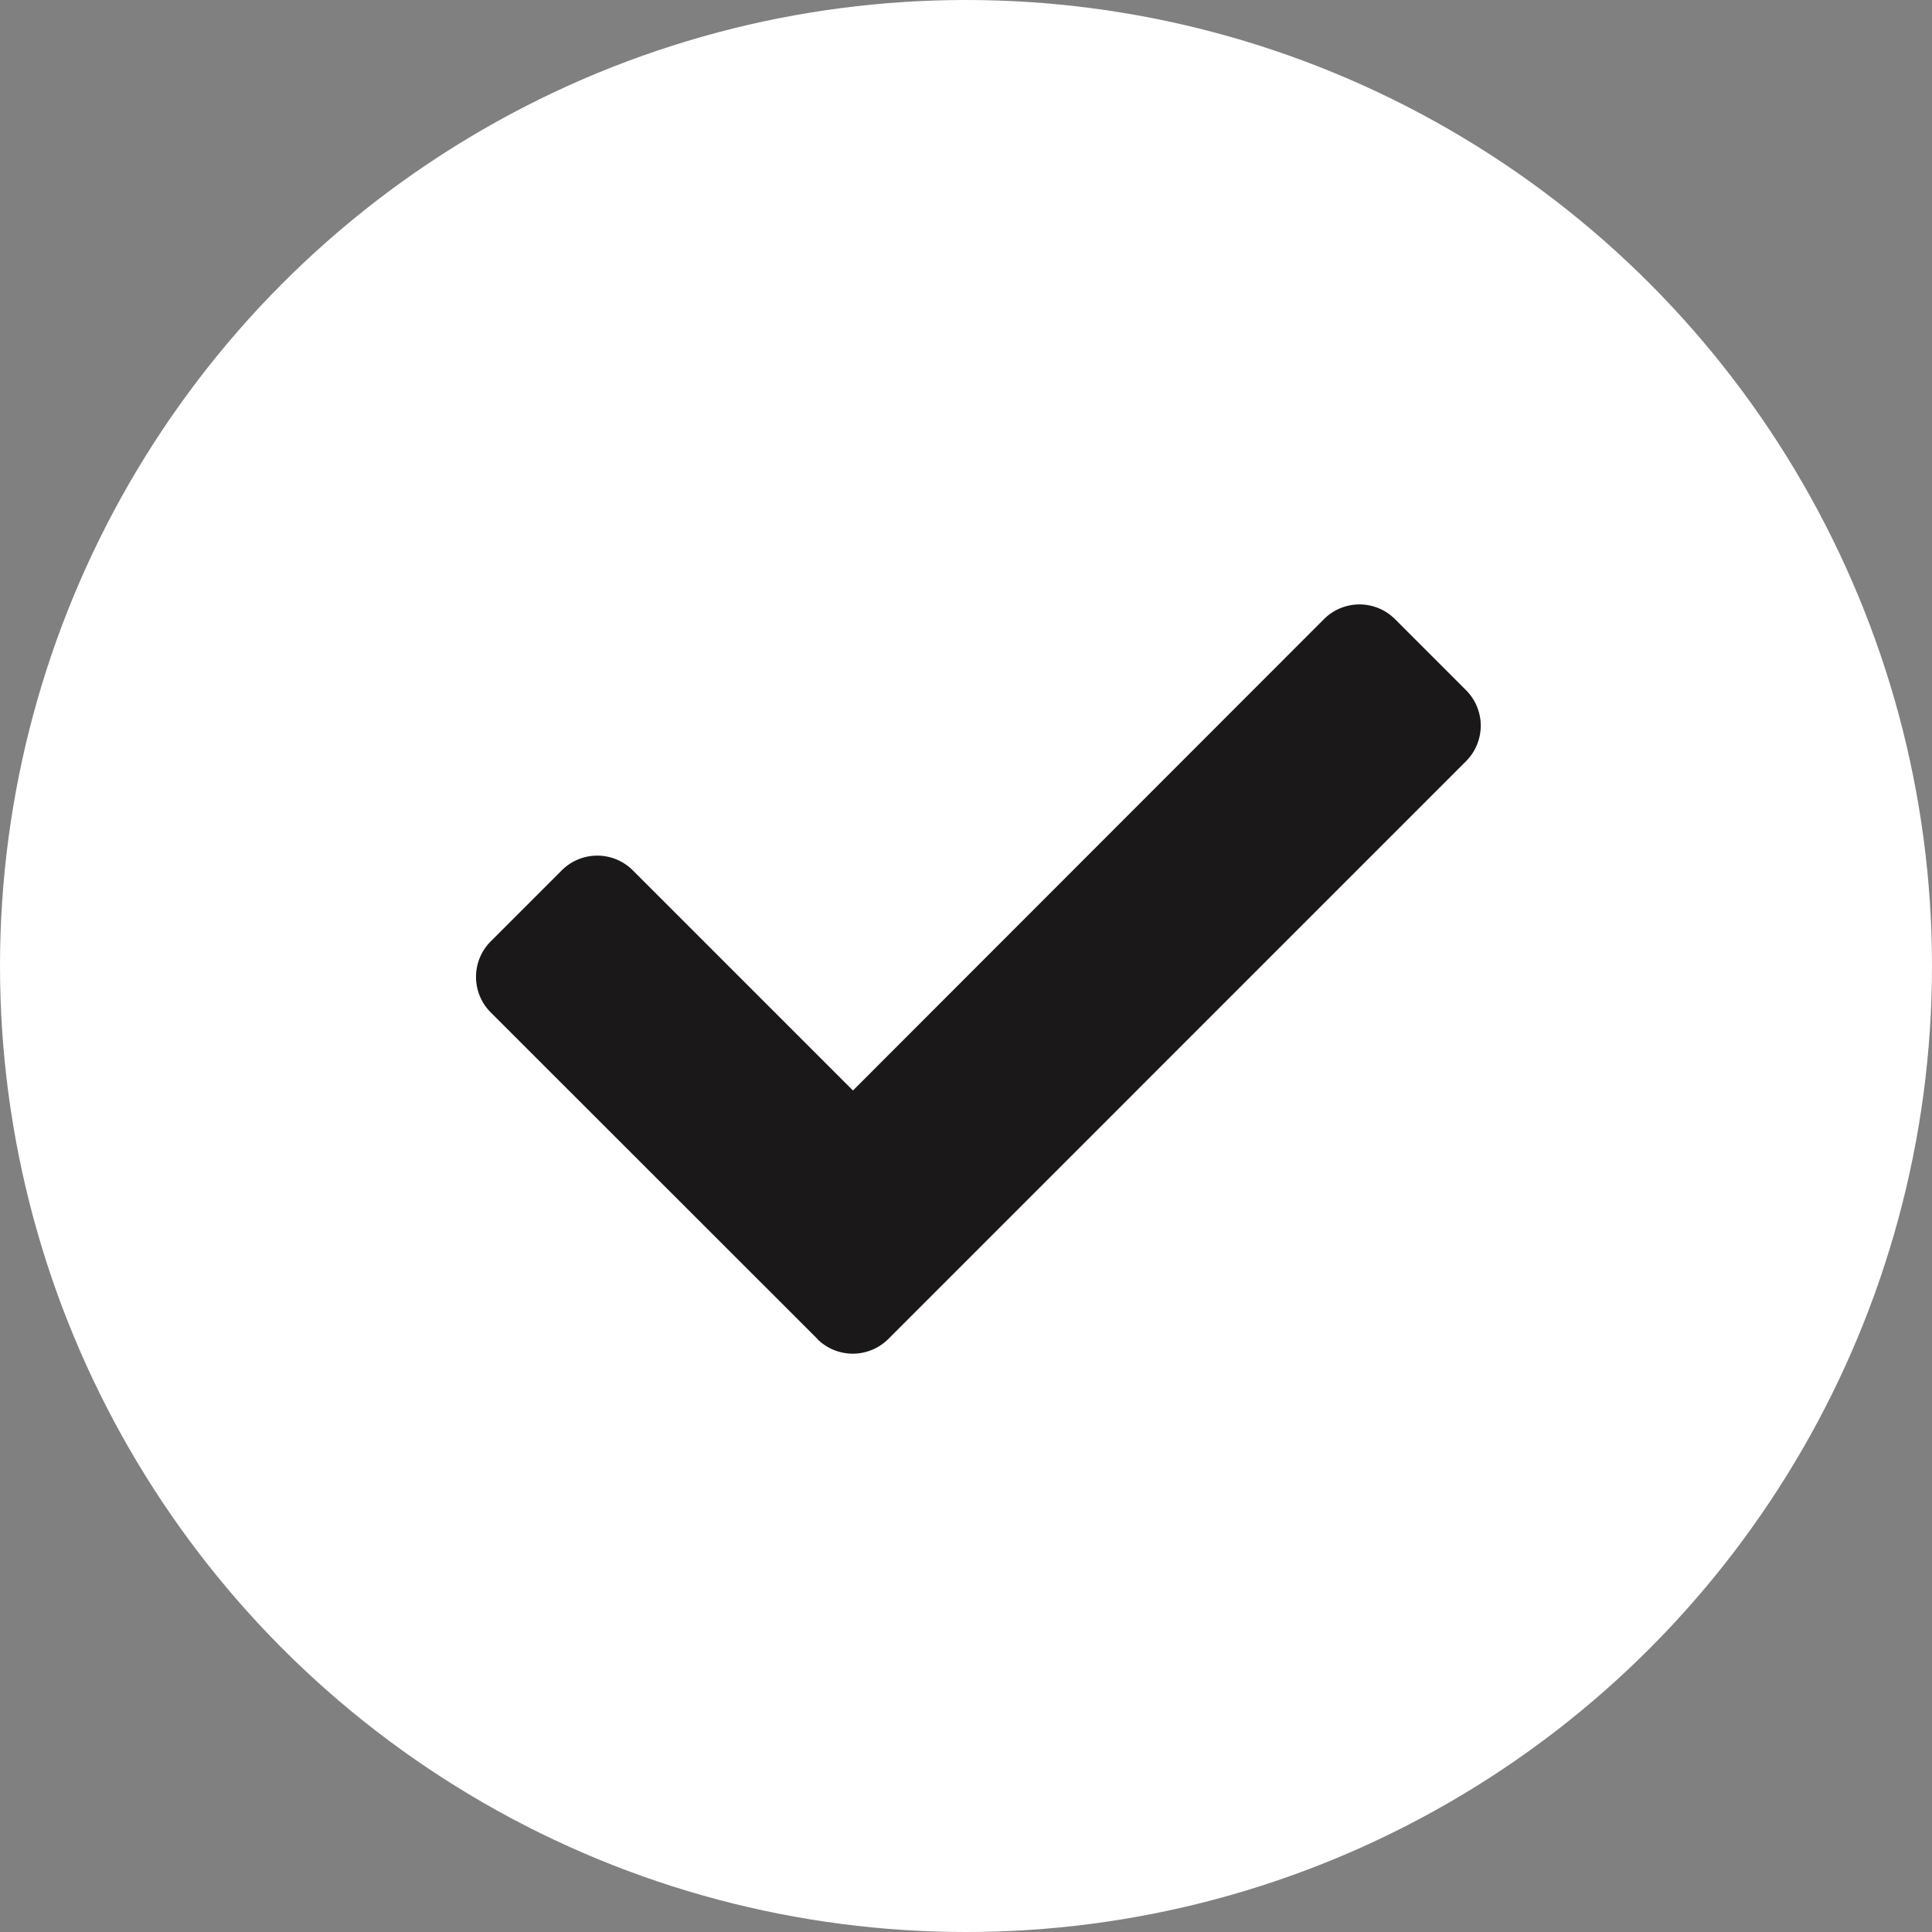 <svg xmlns="http://www.w3.org/2000/svg" width="43" height="43" viewBox="0 0 43 43">
  <rect x="0" y="0" width="43" height="43" fill="#808080" stroke="none"/>
  <g id="Group_957" data-name="Group 957" transform="translate(-190 -716.971)">
    <g id="Group_958" data-name="Group 958">
      <circle id="Ellipse_33" data-name="Ellipse 33" cx="21.5" cy="21.5" r="21.5" transform="translate(190 716.971)" fill="#fff"/>
      <path id="check-solid" d="M7.6,81.447.328,74.179a1.118,1.118,0,0,1,0-1.581l1.581-1.581a1.118,1.118,0,0,1,1.581,0l4.9,4.9L18.873,65.426a1.118,1.118,0,0,1,1.581,0l1.581,1.581a1.118,1.118,0,0,1,0,1.581L9.177,81.447a1.118,1.118,0,0,1-1.581,0Z" transform="translate(200.594 665.325)" fill="#1a1818"/>
    </g>
  </g>
</svg>
